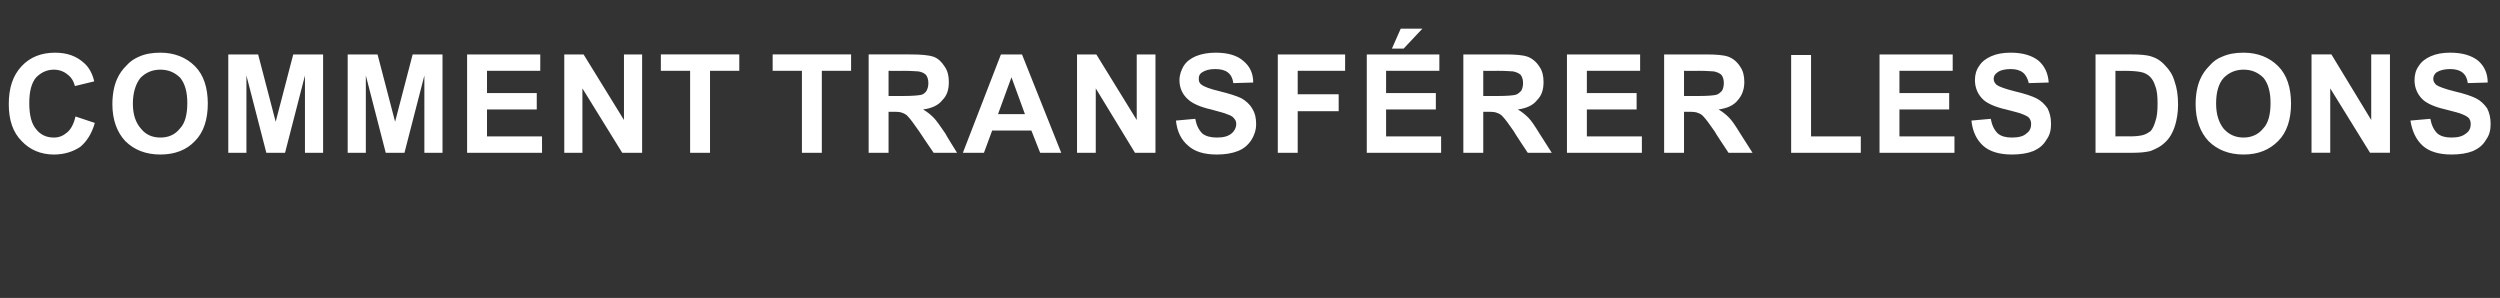 <?xml version="1.0" standalone="no"?><!DOCTYPE svg PUBLIC "-//W3C//DTD SVG 1.1//EN" "http://www.w3.org/Graphics/SVG/1.1/DTD/svg11.dtd"><svg xmlns="http://www.w3.org/2000/svg" version="1.1" width="427.1px" height="50.9px" viewBox="0 -9 427.1 50.9" style="top:-9px"><rect x="0" y="-9" width="427.1" height="50.9" fill="#333333" stroke="none"/><desc>Comment transf rer les dons</desc><defs/><g id="Polygon47725"><path d="m12.9 10.9c0 0 3.3 1.1 3.3 1.1c-.5 1.8-1.4 3.2-2.5 4.1c-1.2.8-2.7 1.3-4.5 1.3c-2.2 0-4.1-.8-5.5-2.3c-1.5-1.5-2.2-3.6-2.2-6.3c0-2.8.7-4.9 2.2-6.5c1.4-1.5 3.3-2.3 5.7-2.3c2.1 0 3.7.6 5 1.8c.8.7 1.4 1.8 1.7 3.1c0 0-3.3.8-3.3.8c-.2-.8-.6-1.5-1.3-2c-.6-.5-1.4-.8-2.3-.8c-1.2 0-2.2.5-3 1.3c-.8.9-1.2 2.4-1.2 4.4c0 2.1.4 3.6 1.2 4.5c.7.9 1.7 1.4 3 1.4c.9 0 1.6-.3 2.3-.9c.6-.5 1.1-1.4 1.4-2.7zm6.3-2.1c0-1.7.3-3.2.8-4.3c.4-.9.9-1.6 1.6-2.3c.6-.7 1.4-1.2 2.1-1.5c1.1-.5 2.3-.7 3.7-.7c2.4 0 4.4.8 5.9 2.3c1.5 1.5 2.2 3.7 2.2 6.4c0 2.7-.7 4.9-2.2 6.4c-1.4 1.5-3.4 2.3-5.9 2.3c-2.5 0-4.5-.8-6-2.3c-1.4-1.5-2.2-3.6-2.2-6.3zm3.5-.1c0 1.9.5 3.3 1.4 4.3c.8 1 1.9 1.5 3.3 1.5c1.4 0 2.5-.5 3.3-1.5c.9-.9 1.3-2.4 1.3-4.4c0-1.9-.4-3.3-1.2-4.3c-.9-.9-2-1.4-3.4-1.4c-1.4 0-2.5.5-3.4 1.4c-.8 1-1.3 2.5-1.3 4.4zm16.3 8.4l0-16.8l5.1 0l3 11.5l3-11.5l5.1 0l0 16.8l-3.1 0l0-13.2l-3.4 13.2l-3.2 0l-3.4-13.2l0 13.2l-3.1 0zm20.4 0l0-16.8l5.1 0l3 11.5l3-11.5l5.1 0l0 16.8l-3.1 0l0-13.2l-3.4 13.2l-3.2 0l-3.4-13.2l0 13.2l-3.1 0zm20.4 0l0-16.8l12.5 0l0 2.8l-9.1 0l0 3.8l8.5 0l0 2.8l-8.5 0l0 4.6l9.4 0l0 2.8l-12.8 0zm16.6 0l0-16.8l3.3 0l6.9 11.2l0-11.2l3.1 0l0 16.8l-3.4 0l-6.8-11l0 11l-3.1 0zm21.5 0l0-14l-5 0l0-2.8l13.4 0l0 2.8l-5 0l0 14l-3.4 0zm19.1 0l0-14l-5 0l0-2.8l13.4 0l0 2.8l-5 0l0 14l-3.4 0zm11.4 0l0-16.8c0 0 7.14-.01 7.1 0c1.8 0 3.1.1 4 .4c.8.3 1.4.9 1.9 1.7c.5.7.7 1.6.7 2.6c0 1.3-.3 2.3-1.1 3.1c-.7.9-1.8 1.4-3.3 1.6c.7.4 1.3.9 1.8 1.4c.5.5 1.1 1.4 2 2.7c-.04.03 2 3.3 2 3.3l-4 0c0 0-2.5-3.65-2.5-3.7c-.9-1.3-1.5-2.1-1.8-2.4c-.3-.4-.7-.6-1-.7c-.4-.2-.9-.2-1.7-.2c-.02-.01-.7 0-.7 0l0 7l-3.4 0zm3.4-9.7c0 0 2.5 0 2.5 0c1.6 0 2.6-.1 3.1-.2c.4-.1.7-.4.9-.7c.2-.4.3-.8.3-1.3c0-.5-.1-1-.4-1.4c-.3-.3-.7-.5-1.3-.6c-.3 0-1.1-.1-2.5-.1c.04.03-2.6 0-2.6 0l0 4.3zm29.5 9.7l-3.6 0l-1.5-3.8l-6.7 0l-1.4 3.8l-3.6 0l6.5-16.8l3.6 0l6.7 16.8zm-6.2-6.6l-2.3-6.3l-2.3 6.3l4.6 0zm8.9 6.6l0-16.8l3.3 0l6.9 11.2l0-11.2l3.2 0l0 16.8l-3.5 0l-6.7-11l0 11l-3.2 0zm16.9-5.5c0 0 3.3-.3 3.3-.3c.2 1.1.6 1.9 1.2 2.5c.6.5 1.5.7 2.5.7c1.1 0 1.9-.2 2.5-.7c.5-.4.8-1 .8-1.6c0-.4-.1-.7-.4-1c-.2-.3-.6-.5-1.2-.7c-.4-.2-1.3-.4-2.7-.8c-1.8-.4-3.1-1-3.8-1.6c-1.1-.9-1.6-2.1-1.6-3.4c0-.9.3-1.7.7-2.4c.5-.8 1.2-1.3 2.1-1.7c1-.4 2.1-.6 3.4-.6c2.1 0 3.7.5 4.7 1.4c1.1.9 1.7 2.1 1.7 3.7c0 0-3.4.1-3.4.1c-.1-.8-.4-1.4-.9-1.8c-.5-.4-1.2-.6-2.2-.6c-1 0-1.7.2-2.3.6c-.4.3-.5.6-.5 1.1c0 .4.1.7.5 1c.4.3 1.4.7 3.1 1.1c1.6.4 2.9.8 3.7 1.2c.7.4 1.4 1 1.8 1.7c.5.8.7 1.6.7 2.7c0 1-.3 1.9-.8 2.7c-.6.9-1.3 1.5-2.3 1.9c-1 .4-2.2.6-3.6.6c-2.2 0-3.8-.5-4.9-1.5c-1.2-1-1.9-2.4-2.1-4.3zm17.4 5.5l0-16.8l11.5 0l0 2.8l-8.1 0l0 4l7 0l0 2.9l-7 0l0 7.1l-3.4 0zm15.2 0l0-16.8l12.4 0l0 2.8l-9.1 0l0 3.8l8.5 0l0 2.8l-8.5 0l0 4.6l9.4 0l0 2.8l-12.7 0zm4.3-17.8l1.5-3.4l3.7 0l-3.2 3.4l-2 0zm12.2 17.8l0-16.8c0 0 7.11-.01 7.1 0c1.8 0 3.1.1 3.9.4c.8.3 1.5.9 2 1.7c.5.7.7 1.6.7 2.6c0 1.3-.3 2.3-1.1 3.1c-.7.9-1.8 1.4-3.3 1.6c.7.4 1.3.9 1.8 1.4c.5.5 1.1 1.4 1.9 2.7c.03.03 2.1 3.3 2.1 3.3l-4.1 0c0 0-2.43-3.65-2.4-3.7c-.9-1.3-1.5-2.1-1.8-2.4c-.3-.4-.7-.6-1-.7c-.4-.2-1-.2-1.8-.2c.05-.01-.6 0-.6 0l0 7l-3.4 0zm3.4-9.7c0 0 2.47 0 2.5 0c1.6 0 2.6-.1 3-.2c.4-.1.7-.4 1-.7c.2-.4.3-.8.3-1.3c0-.5-.1-1-.4-1.4c-.3-.3-.8-.5-1.3-.6c-.3 0-1.1-.1-2.5-.1c.01.03-2.6 0-2.6 0l0 4.3zm14.3 9.7l0-16.8l12.5 0l0 2.8l-9.1 0l0 3.8l8.5 0l0 2.8l-8.5 0l0 4.6l9.4 0l0 2.8l-12.8 0zm16.6 0l0-16.8c0 0 7.11-.01 7.1 0c1.8 0 3.1.1 3.9.4c.8.3 1.5.9 2 1.7c.5.7.7 1.6.7 2.6c0 1.3-.4 2.3-1.1 3.1c-.7.9-1.8 1.4-3.3 1.6c.7.4 1.3.9 1.8 1.4c.5.5 1.1 1.4 1.9 2.7c.03.03 2.1 3.3 2.1 3.3l-4.1 0c0 0-2.43-3.65-2.4-3.7c-.9-1.3-1.5-2.1-1.8-2.4c-.3-.4-.7-.6-1-.7c-.4-.2-1-.2-1.8-.2c.05-.01-.6 0-.6 0l0 7l-3.4 0zm3.4-9.7c0 0 2.47 0 2.5 0c1.6 0 2.6-.1 3-.2c.4-.1.7-.4 1-.7c.2-.4.3-.8.3-1.3c0-.5-.1-1-.4-1.4c-.3-.3-.8-.5-1.3-.6c-.3 0-1.1-.1-2.5-.1c.01.03-2.6 0-2.6 0l0 4.3zm18.3 9.7l0-16.7l3.4 0l0 13.9l8.5 0l0 2.8l-11.9 0zm15.1 0l0-16.8l12.5 0l0 2.8l-9.1 0l0 3.8l8.5 0l0 2.8l-8.5 0l0 4.6l9.4 0l0 2.8l-12.8 0zm15.7-5.5c0 0 3.3-.3 3.3-.3c.2 1.1.6 1.9 1.2 2.5c.6.5 1.4.7 2.4.7c1.1 0 2-.2 2.5-.7c.6-.4.8-1 .8-1.6c0-.4-.1-.7-.3-1c-.2-.3-.7-.5-1.2-.7c-.4-.2-1.3-.4-2.8-.8c-1.8-.4-3.1-1-3.8-1.6c-1-.9-1.5-2.1-1.5-3.4c0-.9.2-1.7.7-2.4c.5-.8 1.2-1.3 2.1-1.7c.9-.4 2-.6 3.3-.6c2.1 0 3.7.5 4.8 1.4c1 .9 1.6 2.1 1.7 3.7c0 0-3.4.1-3.4.1c-.2-.8-.5-1.4-1-1.8c-.5-.4-1.2-.6-2.1-.6c-1 0-1.8.2-2.3.6c-.4.3-.6.6-.6 1.1c0 .4.2.7.5 1c.4.3 1.5.7 3.1 1.1c1.7.4 2.9.8 3.7 1.2c.8.4 1.4 1 1.9 1.7c.4.8.6 1.6.6 2.7c0 1-.2 1.9-.8 2.7c-.5.9-1.3 1.5-2.2 1.9c-1 .4-2.2.6-3.7.6c-2.1 0-3.8-.5-4.9-1.5c-1.1-1-1.8-2.4-2-4.3zm21.2-11.3c0 0 6.21-.01 6.2 0c1.4 0 2.5.1 3.2.3c1 .3 1.8.8 2.5 1.6c.7.7 1.3 1.6 1.6 2.7c.4 1.1.6 2.4.6 4c0 1.3-.2 2.5-.5 3.5c-.4 1.3-1 2.3-1.8 3c-.6.6-1.4 1-2.4 1.4c-.8.2-1.8.3-3 .3c-.01.01-6.4 0-6.4 0l0-16.8zm3.4 2.8l0 11.2c0 0 2.53-.03 2.5 0c1 0 1.7-.1 2.1-.2c.5-.1 1-.4 1.4-.7c.3-.3.6-.9.8-1.6c.3-.8.4-1.8.4-3.1c0-1.3-.1-2.3-.4-3c-.2-.7-.5-1.2-.9-1.6c-.4-.4-1-.7-1.6-.8c-.5-.1-1.4-.2-2.8-.2c.02.03-1.5 0-1.5 0zm13.7 5.7c0-1.7.3-3.2.8-4.3c.4-.9.9-1.6 1.6-2.3c.6-.7 1.3-1.2 2.1-1.5c1.1-.5 2.3-.7 3.7-.7c2.4 0 4.4.8 5.9 2.3c1.5 1.5 2.2 3.7 2.2 6.4c0 2.7-.7 4.9-2.2 6.4c-1.5 1.5-3.4 2.3-5.9 2.3c-2.5 0-4.5-.8-6-2.3c-1.4-1.5-2.2-3.6-2.2-6.3zm3.5-.1c0 1.9.5 3.3 1.3 4.3c.9 1 2 1.5 3.4 1.5c1.3 0 2.5-.5 3.3-1.5c.9-.9 1.3-2.4 1.3-4.4c0-1.9-.4-3.3-1.2-4.3c-.9-.9-2-1.4-3.4-1.4c-1.4 0-2.5.5-3.4 1.4c-.9 1-1.3 2.5-1.3 4.4zm16.3 8.4l0-16.8l3.4 0l6.8 11.2l0-11.2l3.2 0l0 16.8l-3.4 0l-6.8-11l0 11l-3.2 0zm16.9-5.5c0 0 3.4-.3 3.4-.3c.2 1.1.6 1.9 1.2 2.5c.6.5 1.4.7 2.4.7c1.1 0 1.9-.2 2.5-.7c.6-.4.8-1 .8-1.6c0-.4-.1-.7-.3-1c-.3-.3-.7-.5-1.2-.7c-.4-.2-1.3-.4-2.8-.8c-1.8-.4-3.1-1-3.8-1.6c-1-.9-1.5-2.1-1.5-3.4c0-.9.2-1.7.7-2.4c.5-.8 1.2-1.3 2.1-1.7c.9-.4 2-.6 3.3-.6c2.1 0 3.7.5 4.8 1.4c1 .9 1.6 2.1 1.6 3.7c0 0-3.4.1-3.4.1c-.1-.8-.4-1.4-.9-1.8c-.5-.4-1.2-.6-2.1-.6c-1 0-1.8.2-2.4.6c-.3.3-.5.6-.5 1.1c0 .4.2.7.5 1c.4.3 1.5.7 3.1 1.1c1.7.4 2.9.8 3.7 1.2c.8.4 1.4 1 1.9 1.7c.4.8.6 1.6.6 2.7c0 1-.2 1.9-.8 2.7c-.5.9-1.3 1.5-2.2 1.9c-1 .4-2.2.6-3.7.6c-2.1 0-3.8-.5-4.9-1.5c-1.1-1-1.8-2.4-2.1-4.3z" stroke="none" fill="#fff"/></g></svg>